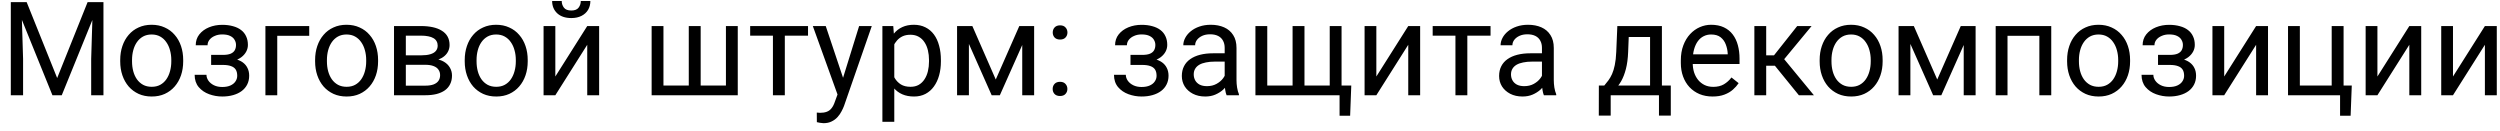<?xml version="1.0" encoding="UTF-8"?> <svg xmlns="http://www.w3.org/2000/svg" width="210" height="11" viewBox="0 0 210 11" fill="none"><path d="M1.235 0.18H2.24L4.802 6.555L7.358 0.18H8.368L5.188 8H4.404L1.235 0.18ZM0.908 0.18H1.794L1.939 4.949V8H0.908V0.18ZM7.804 0.18H8.69V8H7.659V4.949L7.804 0.18ZM10.098 5.159V5.035C10.098 4.616 10.159 4.228 10.28 3.87C10.402 3.508 10.578 3.195 10.807 2.93C11.036 2.661 11.313 2.453 11.639 2.307C11.965 2.156 12.33 2.081 12.735 2.081C13.143 2.081 13.51 2.156 13.836 2.307C14.165 2.453 14.445 2.661 14.674 2.93C14.907 3.195 15.084 3.508 15.206 3.87C15.327 4.228 15.388 4.616 15.388 5.035V5.159C15.388 5.578 15.327 5.966 15.206 6.324C15.084 6.682 14.907 6.996 14.674 7.264C14.445 7.529 14.167 7.737 13.841 7.887C13.519 8.034 13.154 8.107 12.746 8.107C12.337 8.107 11.97 8.034 11.645 7.887C11.319 7.737 11.039 7.529 10.807 7.264C10.578 6.996 10.402 6.682 10.28 6.324C10.159 5.966 10.098 5.578 10.098 5.159ZM11.091 5.035V5.159C11.091 5.449 11.125 5.723 11.193 5.98C11.261 6.235 11.363 6.46 11.499 6.657C11.639 6.854 11.813 7.01 12.021 7.125C12.228 7.236 12.47 7.291 12.746 7.291C13.018 7.291 13.256 7.236 13.46 7.125C13.668 7.01 13.839 6.854 13.976 6.657C14.112 6.46 14.214 6.235 14.282 5.98C14.353 5.723 14.389 5.449 14.389 5.159V5.035C14.389 4.749 14.353 4.478 14.282 4.224C14.214 3.966 14.11 3.739 13.97 3.542C13.834 3.341 13.662 3.184 13.455 3.069C13.251 2.955 13.011 2.897 12.735 2.897C12.463 2.897 12.223 2.955 12.015 3.069C11.811 3.184 11.639 3.341 11.499 3.542C11.363 3.739 11.261 3.966 11.193 4.224C11.125 4.478 11.091 4.749 11.091 5.035ZM18.804 5.223H17.735V4.611H18.724C18.999 4.611 19.218 4.577 19.379 4.509C19.54 4.437 19.655 4.339 19.723 4.213C19.791 4.088 19.825 3.941 19.825 3.773C19.825 3.623 19.785 3.481 19.706 3.349C19.631 3.213 19.51 3.103 19.341 3.021C19.173 2.935 18.947 2.892 18.665 2.892C18.435 2.892 18.228 2.933 18.041 3.016C17.855 3.094 17.707 3.204 17.596 3.343C17.488 3.479 17.435 3.633 17.435 3.805H16.441C16.441 3.451 16.541 3.146 16.742 2.892C16.946 2.634 17.216 2.436 17.553 2.296C17.893 2.156 18.264 2.086 18.665 2.086C19.001 2.086 19.302 2.124 19.567 2.199C19.835 2.271 20.063 2.378 20.249 2.521C20.435 2.661 20.577 2.837 20.673 3.048C20.774 3.256 20.824 3.497 20.824 3.773C20.824 3.97 20.777 4.156 20.684 4.332C20.591 4.507 20.457 4.663 20.281 4.799C20.106 4.931 19.893 5.035 19.642 5.11C19.395 5.186 19.116 5.223 18.804 5.223ZM17.735 4.847H18.804C19.151 4.847 19.458 4.881 19.723 4.949C19.988 5.014 20.21 5.11 20.389 5.239C20.568 5.368 20.702 5.528 20.791 5.717C20.885 5.903 20.931 6.118 20.931 6.362C20.931 6.634 20.876 6.879 20.765 7.098C20.657 7.312 20.503 7.495 20.303 7.646C20.102 7.796 19.862 7.91 19.583 7.989C19.307 8.068 19.001 8.107 18.665 8.107C18.289 8.107 17.923 8.043 17.569 7.914C17.214 7.785 16.922 7.586 16.693 7.318C16.464 7.046 16.35 6.7 16.35 6.281H17.343C17.343 6.457 17.399 6.623 17.51 6.781C17.621 6.938 17.775 7.065 17.972 7.162C18.172 7.259 18.403 7.307 18.665 7.307C18.944 7.307 19.177 7.264 19.363 7.178C19.549 7.092 19.689 6.978 19.782 6.834C19.878 6.691 19.927 6.535 19.927 6.367C19.927 6.149 19.884 5.973 19.798 5.841C19.712 5.708 19.579 5.612 19.4 5.551C19.225 5.486 18.999 5.454 18.724 5.454H17.735V4.847ZM25.975 2.188V3.01H23.289V8H22.295V2.188H25.975ZM26.469 5.159V5.035C26.469 4.616 26.53 4.228 26.651 3.87C26.773 3.508 26.949 3.195 27.178 2.93C27.407 2.661 27.684 2.453 28.01 2.307C28.336 2.156 28.701 2.081 29.106 2.081C29.514 2.081 29.881 2.156 30.207 2.307C30.537 2.453 30.816 2.661 31.045 2.93C31.278 3.195 31.455 3.508 31.577 3.87C31.698 4.228 31.759 4.616 31.759 5.035V5.159C31.759 5.578 31.698 5.966 31.577 6.324C31.455 6.682 31.278 6.996 31.045 7.264C30.816 7.529 30.538 7.737 30.212 7.887C29.89 8.034 29.525 8.107 29.117 8.107C28.709 8.107 28.341 8.034 28.016 7.887C27.69 7.737 27.41 7.529 27.178 7.264C26.949 6.996 26.773 6.682 26.651 6.324C26.53 5.966 26.469 5.578 26.469 5.159ZM27.462 5.035V5.159C27.462 5.449 27.496 5.723 27.564 5.98C27.633 6.235 27.735 6.46 27.871 6.657C28.01 6.854 28.184 7.01 28.392 7.125C28.599 7.236 28.841 7.291 29.117 7.291C29.389 7.291 29.627 7.236 29.831 7.125C30.039 7.01 30.211 6.854 30.347 6.657C30.483 6.46 30.585 6.235 30.653 5.98C30.724 5.723 30.76 5.449 30.76 5.159V5.035C30.76 4.749 30.724 4.478 30.653 4.224C30.585 3.966 30.481 3.739 30.341 3.542C30.205 3.341 30.033 3.184 29.826 3.069C29.622 2.955 29.382 2.897 29.106 2.897C28.834 2.897 28.594 2.955 28.386 3.069C28.182 3.184 28.01 3.341 27.871 3.542C27.735 3.739 27.633 3.966 27.564 4.224C27.496 4.478 27.462 4.749 27.462 5.035ZM35.734 5.443H33.827L33.816 4.648H35.374C35.682 4.648 35.938 4.618 36.142 4.557C36.35 4.496 36.505 4.405 36.609 4.283C36.713 4.161 36.765 4.011 36.765 3.832C36.765 3.692 36.735 3.571 36.674 3.467C36.617 3.359 36.529 3.272 36.411 3.204C36.292 3.132 36.146 3.08 35.97 3.048C35.798 3.012 35.596 2.994 35.363 2.994H34.09V8H33.097V2.188H35.363C35.732 2.188 36.063 2.221 36.357 2.285C36.654 2.35 36.907 2.448 37.114 2.581C37.325 2.709 37.487 2.874 37.598 3.075C37.709 3.275 37.764 3.512 37.764 3.784C37.764 3.959 37.728 4.126 37.657 4.283C37.585 4.441 37.48 4.58 37.34 4.702C37.2 4.824 37.028 4.924 36.824 5.003C36.62 5.078 36.386 5.126 36.121 5.148L35.734 5.443ZM35.734 8H33.467L33.961 7.194H35.734C36.01 7.194 36.239 7.16 36.421 7.092C36.604 7.021 36.74 6.92 36.83 6.792C36.923 6.659 36.969 6.501 36.969 6.319C36.969 6.136 36.923 5.98 36.83 5.852C36.74 5.719 36.604 5.619 36.421 5.551C36.239 5.479 36.01 5.443 35.734 5.443H34.225L34.235 4.648H36.121L36.48 4.949C36.799 4.974 37.069 5.053 37.291 5.186C37.514 5.318 37.682 5.486 37.796 5.69C37.911 5.891 37.968 6.109 37.968 6.346C37.968 6.618 37.916 6.858 37.812 7.065C37.712 7.273 37.565 7.447 37.372 7.586C37.179 7.722 36.944 7.826 36.669 7.898C36.393 7.966 36.081 8 35.734 8ZM39.037 5.159V5.035C39.037 4.616 39.098 4.228 39.22 3.87C39.342 3.508 39.517 3.195 39.746 2.93C39.975 2.661 40.253 2.453 40.579 2.307C40.904 2.156 41.27 2.081 41.674 2.081C42.083 2.081 42.45 2.156 42.775 2.307C43.105 2.453 43.384 2.661 43.613 2.93C43.846 3.195 44.023 3.508 44.145 3.87C44.267 4.228 44.328 4.616 44.328 5.035V5.159C44.328 5.578 44.267 5.966 44.145 6.324C44.023 6.682 43.846 6.996 43.613 7.264C43.384 7.529 43.107 7.737 42.781 7.887C42.459 8.034 42.093 8.107 41.685 8.107C41.277 8.107 40.91 8.034 40.584 7.887C40.258 7.737 39.979 7.529 39.746 7.264C39.517 6.996 39.342 6.682 39.22 6.324C39.098 5.966 39.037 5.578 39.037 5.159ZM40.031 5.035V5.159C40.031 5.449 40.065 5.723 40.133 5.98C40.201 6.235 40.303 6.46 40.439 6.657C40.579 6.854 40.752 7.01 40.96 7.125C41.168 7.236 41.409 7.291 41.685 7.291C41.957 7.291 42.195 7.236 42.399 7.125C42.607 7.01 42.779 6.854 42.915 6.657C43.051 6.46 43.153 6.235 43.221 5.98C43.293 5.723 43.329 5.449 43.329 5.159V5.035C43.329 4.749 43.293 4.478 43.221 4.224C43.153 3.966 43.049 3.739 42.91 3.542C42.774 3.341 42.602 3.184 42.394 3.069C42.19 2.955 41.95 2.897 41.674 2.897C41.402 2.897 41.162 2.955 40.955 3.069C40.751 3.184 40.579 3.341 40.439 3.542C40.303 3.739 40.201 3.966 40.133 4.224C40.065 4.478 40.031 4.749 40.031 5.035ZM46.648 6.426L49.328 2.188H50.327V8H49.328V3.762L46.648 8H45.66V2.188H46.648V6.426ZM48.786 0.083H49.591C49.591 0.362 49.527 0.611 49.398 0.83C49.269 1.044 49.085 1.213 48.845 1.334C48.605 1.456 48.32 1.517 47.991 1.517C47.493 1.517 47.099 1.385 46.809 1.12C46.523 0.851 46.379 0.506 46.379 0.083H47.185C47.185 0.294 47.246 0.48 47.368 0.642C47.489 0.803 47.697 0.883 47.991 0.883C48.277 0.883 48.481 0.803 48.603 0.642C48.725 0.48 48.786 0.294 48.786 0.083ZM54.737 2.188H55.73V7.184H57.857V2.188H58.856V7.184H60.978V2.188H61.972V8H54.737V2.188ZM65.925 2.188V8H64.926V2.188H65.925ZM67.874 2.188V2.994H63.014V2.188H67.874ZM70.549 7.398L72.166 2.188H73.23L70.898 8.897C70.845 9.04 70.773 9.194 70.684 9.359C70.598 9.527 70.487 9.687 70.351 9.837C70.215 9.987 70.05 10.109 69.856 10.202C69.667 10.299 69.439 10.347 69.174 10.347C69.096 10.347 68.995 10.336 68.874 10.315C68.752 10.293 68.666 10.276 68.616 10.261L68.61 9.456C68.639 9.459 68.684 9.463 68.745 9.466C68.809 9.473 68.854 9.477 68.879 9.477C69.105 9.477 69.296 9.447 69.454 9.386C69.611 9.328 69.744 9.23 69.851 9.09C69.962 8.954 70.057 8.766 70.136 8.526L70.549 7.398ZM69.362 2.188L70.872 6.7L71.129 7.748L70.415 8.113L68.277 2.188H69.362ZM75.12 3.306V10.234H74.121V2.188H75.034L75.12 3.306ZM79.036 5.046V5.159C79.036 5.581 78.986 5.973 78.885 6.335C78.785 6.693 78.638 7.005 78.445 7.27C78.255 7.535 78.02 7.74 77.741 7.887C77.462 8.034 77.141 8.107 76.78 8.107C76.411 8.107 76.085 8.047 75.802 7.925C75.519 7.803 75.279 7.626 75.082 7.393C74.886 7.16 74.728 6.881 74.61 6.555C74.495 6.229 74.416 5.862 74.374 5.454V4.853C74.416 4.423 74.497 4.038 74.615 3.698C74.733 3.358 74.889 3.068 75.082 2.828C75.279 2.584 75.518 2.4 75.797 2.274C76.076 2.146 76.398 2.081 76.764 2.081C77.129 2.081 77.453 2.153 77.736 2.296C78.019 2.436 78.257 2.636 78.45 2.897C78.644 3.159 78.789 3.472 78.885 3.837C78.986 4.199 79.036 4.602 79.036 5.046ZM78.037 5.159V5.046C78.037 4.756 78.006 4.484 77.945 4.229C77.884 3.972 77.79 3.746 77.661 3.553C77.535 3.356 77.374 3.202 77.177 3.091C76.98 2.976 76.746 2.919 76.474 2.919C76.223 2.919 76.005 2.962 75.818 3.048C75.636 3.134 75.48 3.25 75.351 3.397C75.222 3.54 75.117 3.705 75.034 3.891C74.955 4.074 74.896 4.264 74.857 4.46V5.852C74.928 6.102 75.029 6.339 75.158 6.561C75.287 6.779 75.459 6.956 75.673 7.092C75.888 7.225 76.159 7.291 76.484 7.291C76.753 7.291 76.984 7.236 77.177 7.125C77.374 7.01 77.535 6.854 77.661 6.657C77.79 6.46 77.884 6.235 77.945 5.98C78.006 5.723 78.037 5.449 78.037 5.159ZM83.644 6.679L85.621 2.188H86.577L83.988 8H83.3L80.722 2.188H81.678L83.644 6.679ZM81.388 2.188V8H80.394V2.188H81.388ZM85.868 8V2.188H86.867V8H85.868ZM88.424 7.474C88.424 7.305 88.476 7.164 88.58 7.049C88.688 6.931 88.841 6.872 89.042 6.872C89.243 6.872 89.395 6.931 89.499 7.049C89.606 7.164 89.66 7.305 89.66 7.474C89.66 7.638 89.606 7.778 89.499 7.893C89.395 8.007 89.243 8.064 89.042 8.064C88.841 8.064 88.688 8.007 88.58 7.893C88.476 7.778 88.424 7.638 88.424 7.474ZM88.43 2.731C88.43 2.563 88.482 2.421 88.585 2.307C88.693 2.188 88.847 2.129 89.047 2.129C89.248 2.129 89.4 2.188 89.504 2.307C89.611 2.421 89.665 2.563 89.665 2.731C89.665 2.896 89.611 3.035 89.504 3.15C89.4 3.264 89.248 3.322 89.047 3.322C88.847 3.322 88.693 3.264 88.585 3.15C88.482 3.035 88.43 2.896 88.43 2.731ZM96.03 5.223H94.961V4.611H95.949C96.225 4.611 96.443 4.577 96.605 4.509C96.766 4.437 96.88 4.339 96.948 4.213C97.016 4.088 97.05 3.941 97.05 3.773C97.05 3.623 97.011 3.481 96.932 3.349C96.857 3.213 96.735 3.103 96.567 3.021C96.399 2.935 96.173 2.892 95.89 2.892C95.661 2.892 95.453 2.933 95.267 3.016C95.081 3.094 94.932 3.204 94.821 3.343C94.714 3.479 94.66 3.633 94.66 3.805H93.666C93.666 3.451 93.767 3.146 93.967 2.892C94.171 2.634 94.442 2.436 94.778 2.296C95.118 2.156 95.489 2.086 95.89 2.086C96.227 2.086 96.528 2.124 96.793 2.199C97.061 2.271 97.288 2.378 97.475 2.521C97.661 2.661 97.802 2.837 97.899 3.048C97.999 3.256 98.049 3.497 98.049 3.773C98.049 3.97 98.003 4.156 97.91 4.332C97.817 4.507 97.682 4.663 97.507 4.799C97.331 4.931 97.118 5.035 96.868 5.11C96.621 5.186 96.341 5.223 96.03 5.223ZM94.961 4.847H96.03C96.377 4.847 96.683 4.881 96.948 4.949C97.213 5.014 97.435 5.11 97.614 5.239C97.793 5.368 97.928 5.528 98.017 5.717C98.11 5.903 98.157 6.118 98.157 6.362C98.157 6.634 98.101 6.879 97.99 7.098C97.883 7.312 97.729 7.495 97.528 7.646C97.328 7.796 97.088 7.91 96.809 7.989C96.533 8.068 96.227 8.107 95.89 8.107C95.514 8.107 95.149 8.043 94.794 7.914C94.44 7.785 94.148 7.586 93.919 7.318C93.69 7.046 93.575 6.7 93.575 6.281H94.569C94.569 6.457 94.624 6.623 94.735 6.781C94.846 6.938 95 7.065 95.197 7.162C95.398 7.259 95.629 7.307 95.89 7.307C96.169 7.307 96.402 7.264 96.588 7.178C96.775 7.092 96.914 6.978 97.007 6.834C97.104 6.691 97.152 6.535 97.152 6.367C97.152 6.149 97.109 5.973 97.023 5.841C96.938 5.708 96.805 5.612 96.626 5.551C96.451 5.486 96.225 5.454 95.949 5.454H94.961V4.847ZM102.873 7.006V4.015C102.873 3.785 102.826 3.587 102.733 3.418C102.643 3.247 102.507 3.114 102.325 3.021C102.142 2.928 101.917 2.881 101.648 2.881C101.397 2.881 101.177 2.924 100.987 3.01C100.801 3.096 100.654 3.209 100.547 3.349C100.443 3.488 100.391 3.639 100.391 3.8H99.397C99.397 3.592 99.451 3.386 99.559 3.182C99.666 2.978 99.82 2.794 100.021 2.629C100.225 2.461 100.468 2.328 100.751 2.231C101.037 2.131 101.356 2.081 101.707 2.081C102.13 2.081 102.502 2.153 102.824 2.296C103.15 2.439 103.404 2.656 103.587 2.946C103.773 3.232 103.866 3.592 103.866 4.025V6.732C103.866 6.926 103.882 7.132 103.915 7.35C103.95 7.569 104.002 7.757 104.07 7.914V8H103.034C102.984 7.885 102.944 7.733 102.916 7.543C102.887 7.35 102.873 7.171 102.873 7.006ZM103.044 4.477L103.055 5.175H102.051C101.768 5.175 101.515 5.198 101.293 5.245C101.071 5.288 100.885 5.354 100.735 5.443C100.584 5.533 100.47 5.646 100.391 5.782C100.312 5.914 100.273 6.07 100.273 6.249C100.273 6.432 100.314 6.598 100.396 6.749C100.479 6.899 100.602 7.019 100.767 7.108C100.935 7.194 101.141 7.237 101.385 7.237C101.689 7.237 101.958 7.173 102.19 7.044C102.423 6.915 102.608 6.757 102.744 6.571C102.883 6.385 102.958 6.204 102.969 6.029L103.394 6.507C103.368 6.657 103.3 6.824 103.189 7.006C103.078 7.189 102.93 7.364 102.744 7.533C102.561 7.697 102.343 7.835 102.088 7.946C101.838 8.054 101.555 8.107 101.24 8.107C100.846 8.107 100.5 8.03 100.203 7.876C99.909 7.722 99.68 7.517 99.516 7.259C99.355 6.997 99.274 6.706 99.274 6.383C99.274 6.072 99.335 5.798 99.457 5.562C99.578 5.322 99.754 5.123 99.983 4.965C100.212 4.804 100.488 4.682 100.81 4.6C101.132 4.518 101.492 4.477 101.89 4.477H103.044ZM113.507 7.184L113.411 9.724H112.524V8H111.767V7.184H113.507ZM105.456 2.188H106.45V7.184H108.577V2.188H109.576V7.184H111.697V2.188H112.691V8H105.456V2.188ZM115.613 6.426L118.293 2.188H119.292V8H118.293V3.762L115.613 8H114.625V2.188H115.613V6.426ZM123.256 2.188V8H122.257V2.188H123.256ZM125.206 2.188V2.994H120.345V2.188H125.206ZM129.524 7.006V4.015C129.524 3.785 129.477 3.587 129.384 3.418C129.295 3.247 129.159 3.114 128.976 3.021C128.793 2.928 128.568 2.881 128.299 2.881C128.049 2.881 127.828 2.924 127.639 3.01C127.452 3.096 127.306 3.209 127.198 3.349C127.094 3.488 127.042 3.639 127.042 3.8H126.049C126.049 3.592 126.103 3.386 126.21 3.182C126.317 2.978 126.471 2.794 126.672 2.629C126.876 2.461 127.119 2.328 127.402 2.231C127.689 2.131 128.007 2.081 128.358 2.081C128.781 2.081 129.153 2.153 129.476 2.296C129.801 2.439 130.056 2.656 130.238 2.946C130.424 3.232 130.518 3.592 130.518 4.025V6.732C130.518 6.926 130.534 7.132 130.566 7.35C130.602 7.569 130.654 7.757 130.722 7.914V8H129.685C129.635 7.885 129.596 7.733 129.567 7.543C129.538 7.35 129.524 7.171 129.524 7.006ZM129.696 4.477L129.707 5.175H128.702C128.419 5.175 128.167 5.198 127.945 5.245C127.723 5.288 127.537 5.354 127.386 5.443C127.236 5.533 127.121 5.646 127.042 5.782C126.964 5.914 126.924 6.07 126.924 6.249C126.924 6.432 126.965 6.598 127.048 6.749C127.13 6.899 127.254 7.019 127.418 7.108C127.587 7.194 127.793 7.237 128.036 7.237C128.34 7.237 128.609 7.173 128.842 7.044C129.075 6.915 129.259 6.757 129.395 6.571C129.535 6.385 129.61 6.204 129.621 6.029L130.045 6.507C130.02 6.657 129.952 6.824 129.841 7.006C129.73 7.189 129.581 7.364 129.395 7.533C129.212 7.697 128.994 7.835 128.74 7.946C128.489 8.054 128.206 8.107 127.891 8.107C127.497 8.107 127.152 8.03 126.854 7.876C126.561 7.722 126.332 7.517 126.167 7.259C126.006 6.997 125.925 6.706 125.925 6.383C125.925 6.072 125.986 5.798 126.108 5.562C126.23 5.322 126.405 5.123 126.634 4.965C126.863 4.804 127.139 4.682 127.461 4.6C127.784 4.518 128.144 4.477 128.541 4.477H129.696ZM135.856 2.188H136.85L136.764 4.364C136.743 4.915 136.68 5.391 136.576 5.792C136.472 6.194 136.34 6.535 136.179 6.818C136.018 7.098 135.837 7.332 135.636 7.522C135.439 7.712 135.235 7.871 135.024 8H134.53L134.557 7.189L134.761 7.184C134.879 7.044 134.993 6.901 135.104 6.754C135.215 6.604 135.318 6.426 135.411 6.222C135.504 6.014 135.581 5.762 135.642 5.465C135.706 5.164 135.747 4.797 135.765 4.364L135.856 2.188ZM136.104 2.188H139.6V8H138.606V3.107H136.104V2.188ZM134.304 7.184H140.347V9.713H139.353V8H135.298V9.713H134.299L134.304 7.184ZM143.859 8.107C143.455 8.107 143.088 8.039 142.758 7.903C142.432 7.764 142.151 7.569 141.915 7.318C141.682 7.067 141.503 6.77 141.378 6.426C141.253 6.083 141.19 5.707 141.19 5.298V5.073C141.19 4.6 141.26 4.179 141.399 3.811C141.539 3.438 141.729 3.123 141.969 2.865C142.209 2.607 142.481 2.412 142.785 2.28C143.09 2.147 143.405 2.081 143.73 2.081C144.146 2.081 144.504 2.153 144.805 2.296C145.109 2.439 145.358 2.64 145.551 2.897C145.745 3.152 145.888 3.452 145.981 3.8C146.074 4.144 146.121 4.52 146.121 4.928V5.374H141.781V4.562H145.127V4.487C145.113 4.229 145.059 3.979 144.966 3.735C144.876 3.492 144.733 3.291 144.536 3.134C144.339 2.976 144.071 2.897 143.73 2.897C143.505 2.897 143.297 2.946 143.107 3.042C142.918 3.136 142.755 3.275 142.619 3.461C142.483 3.648 142.377 3.875 142.302 4.144C142.227 4.412 142.189 4.722 142.189 5.073V5.298C142.189 5.574 142.227 5.834 142.302 6.077C142.381 6.317 142.493 6.528 142.64 6.711C142.791 6.894 142.971 7.037 143.183 7.141C143.397 7.244 143.641 7.296 143.913 7.296C144.264 7.296 144.561 7.225 144.805 7.082C145.048 6.938 145.261 6.747 145.444 6.507L146.045 6.985C145.92 7.175 145.761 7.355 145.567 7.527C145.374 7.699 145.136 7.839 144.853 7.946C144.574 8.054 144.243 8.107 143.859 8.107ZM148.36 2.188V8H147.367V2.188H148.36ZM152.174 2.188L149.418 5.519H148.027L147.877 4.648H149.016L150.965 2.188H152.174ZM151.105 8L148.967 5.368L149.606 4.648L152.367 8H151.105ZM152.851 5.159V5.035C152.851 4.616 152.911 4.228 153.033 3.87C153.155 3.508 153.33 3.195 153.56 2.93C153.789 2.661 154.066 2.453 154.392 2.307C154.718 2.156 155.083 2.081 155.488 2.081C155.896 2.081 156.263 2.156 156.589 2.307C156.918 2.453 157.198 2.661 157.427 2.93C157.66 3.195 157.837 3.508 157.958 3.87C158.08 4.228 158.141 4.616 158.141 5.035V5.159C158.141 5.578 158.08 5.966 157.958 6.324C157.837 6.682 157.66 6.996 157.427 7.264C157.198 7.529 156.92 7.737 156.594 7.887C156.272 8.034 155.907 8.107 155.499 8.107C155.09 8.107 154.723 8.034 154.397 7.887C154.072 7.737 153.792 7.529 153.56 7.264C153.33 6.996 153.155 6.682 153.033 6.324C152.911 5.966 152.851 5.578 152.851 5.159ZM153.844 5.035V5.159C153.844 5.449 153.878 5.723 153.946 5.98C154.014 6.235 154.116 6.46 154.252 6.657C154.392 6.854 154.566 7.01 154.773 7.125C154.981 7.236 155.223 7.291 155.499 7.291C155.771 7.291 156.009 7.236 156.213 7.125C156.421 7.01 156.592 6.854 156.729 6.657C156.865 6.46 156.967 6.235 157.035 5.98C157.106 5.723 157.142 5.449 157.142 5.159V5.035C157.142 4.749 157.106 4.478 157.035 4.224C156.967 3.966 156.863 3.739 156.723 3.542C156.587 3.341 156.415 3.184 156.208 3.069C156.003 2.955 155.764 2.897 155.488 2.897C155.216 2.897 154.976 2.955 154.768 3.069C154.564 3.184 154.392 3.341 154.252 3.542C154.116 3.739 154.014 3.966 153.946 4.224C153.878 4.478 153.844 4.749 153.844 5.035ZM162.728 6.679L164.705 2.188H165.661L163.072 8H162.384L159.806 2.188H160.762L162.728 6.679ZM160.472 2.188V8H159.479V2.188H160.472ZM164.952 8V2.188H165.951V8H164.952ZM171.424 2.188V3.01H168.486V2.188H171.424ZM168.631 2.188V8H167.637V2.188H168.631ZM172.305 2.188V8H171.306V2.188H172.305ZM173.637 5.159V5.035C173.637 4.616 173.698 4.228 173.819 3.87C173.941 3.508 174.117 3.195 174.346 2.93C174.575 2.661 174.852 2.453 175.178 2.307C175.504 2.156 175.869 2.081 176.274 2.081C176.682 2.081 177.049 2.156 177.375 2.307C177.704 2.453 177.984 2.661 178.213 2.93C178.446 3.195 178.623 3.508 178.745 3.87C178.866 4.228 178.927 4.616 178.927 5.035V5.159C178.927 5.578 178.866 5.966 178.745 6.324C178.623 6.682 178.446 6.996 178.213 7.264C177.984 7.529 177.706 7.737 177.38 7.887C177.058 8.034 176.693 8.107 176.285 8.107C175.876 8.107 175.509 8.034 175.184 7.887C174.858 7.737 174.578 7.529 174.346 7.264C174.117 6.996 173.941 6.682 173.819 6.324C173.698 5.966 173.637 5.578 173.637 5.159ZM174.63 5.035V5.159C174.63 5.449 174.664 5.723 174.732 5.98C174.8 6.235 174.903 6.46 175.039 6.657C175.178 6.854 175.352 7.01 175.56 7.125C175.767 7.236 176.009 7.291 176.285 7.291C176.557 7.291 176.795 7.236 176.999 7.125C177.207 7.01 177.379 6.854 177.515 6.657C177.651 6.46 177.753 6.235 177.821 5.98C177.892 5.723 177.928 5.449 177.928 5.159V5.035C177.928 4.749 177.892 4.478 177.821 4.224C177.753 3.966 177.649 3.739 177.509 3.542C177.373 3.341 177.201 3.184 176.994 3.069C176.79 2.955 176.55 2.897 176.274 2.897C176.002 2.897 175.762 2.955 175.554 3.069C175.35 3.184 175.178 3.341 175.039 3.542C174.903 3.739 174.8 3.966 174.732 4.224C174.664 4.478 174.63 4.749 174.63 5.035ZM182.343 5.223H181.274V4.611H182.263C182.538 4.611 182.757 4.577 182.918 4.509C183.079 4.437 183.194 4.339 183.262 4.213C183.33 4.088 183.364 3.941 183.364 3.773C183.364 3.623 183.324 3.481 183.246 3.349C183.17 3.213 183.049 3.103 182.88 3.021C182.712 2.935 182.486 2.892 182.204 2.892C181.974 2.892 181.767 2.933 181.581 3.016C181.394 3.094 181.246 3.204 181.135 3.343C181.027 3.479 180.974 3.633 180.974 3.805H179.98C179.98 3.451 180.08 3.146 180.281 2.892C180.485 2.634 180.755 2.436 181.092 2.296C181.432 2.156 181.803 2.086 182.204 2.086C182.54 2.086 182.841 2.124 183.106 2.199C183.375 2.271 183.602 2.378 183.788 2.521C183.974 2.661 184.116 2.837 184.212 3.048C184.313 3.256 184.363 3.497 184.363 3.773C184.363 3.97 184.316 4.156 184.223 4.332C184.13 4.507 183.996 4.663 183.82 4.799C183.645 4.931 183.432 5.035 183.181 5.11C182.934 5.186 182.655 5.223 182.343 5.223ZM181.274 4.847H182.343C182.691 4.847 182.997 4.881 183.262 4.949C183.527 5.014 183.749 5.11 183.928 5.239C184.107 5.368 184.241 5.528 184.331 5.717C184.424 5.903 184.47 6.118 184.47 6.362C184.47 6.634 184.415 6.879 184.304 7.098C184.196 7.312 184.042 7.495 183.842 7.646C183.641 7.796 183.401 7.91 183.122 7.989C182.846 8.068 182.54 8.107 182.204 8.107C181.828 8.107 181.462 8.043 181.108 7.914C180.753 7.785 180.462 7.586 180.232 7.318C180.003 7.046 179.889 6.7 179.889 6.281H180.882C180.882 6.457 180.938 6.623 181.049 6.781C181.16 6.938 181.314 7.065 181.511 7.162C181.711 7.259 181.942 7.307 182.204 7.307C182.483 7.307 182.716 7.264 182.902 7.178C183.088 7.092 183.228 6.978 183.321 6.834C183.417 6.691 183.466 6.535 183.466 6.367C183.466 6.149 183.423 5.973 183.337 5.841C183.251 5.708 183.118 5.612 182.939 5.551C182.764 5.486 182.538 5.454 182.263 5.454H181.274V4.847ZM186.833 6.426L189.514 2.188H190.513V8H189.514V3.762L186.833 8H185.845V2.188H186.833V6.426ZM192.194 8V2.188H193.188V7.184H195.862V2.188H196.861V8H192.194ZM197.549 7.184L197.452 9.724H196.566V8H195.809V7.184H197.549ZM199.703 6.426L202.383 2.188H203.382V8H202.383V3.762L199.703 8H198.714V2.188H199.703V6.426ZM206.051 6.426L208.731 2.188H209.73V8H208.731V3.762L206.051 8H205.063V2.188H206.051V6.426Z" fill="black"></path></svg> 